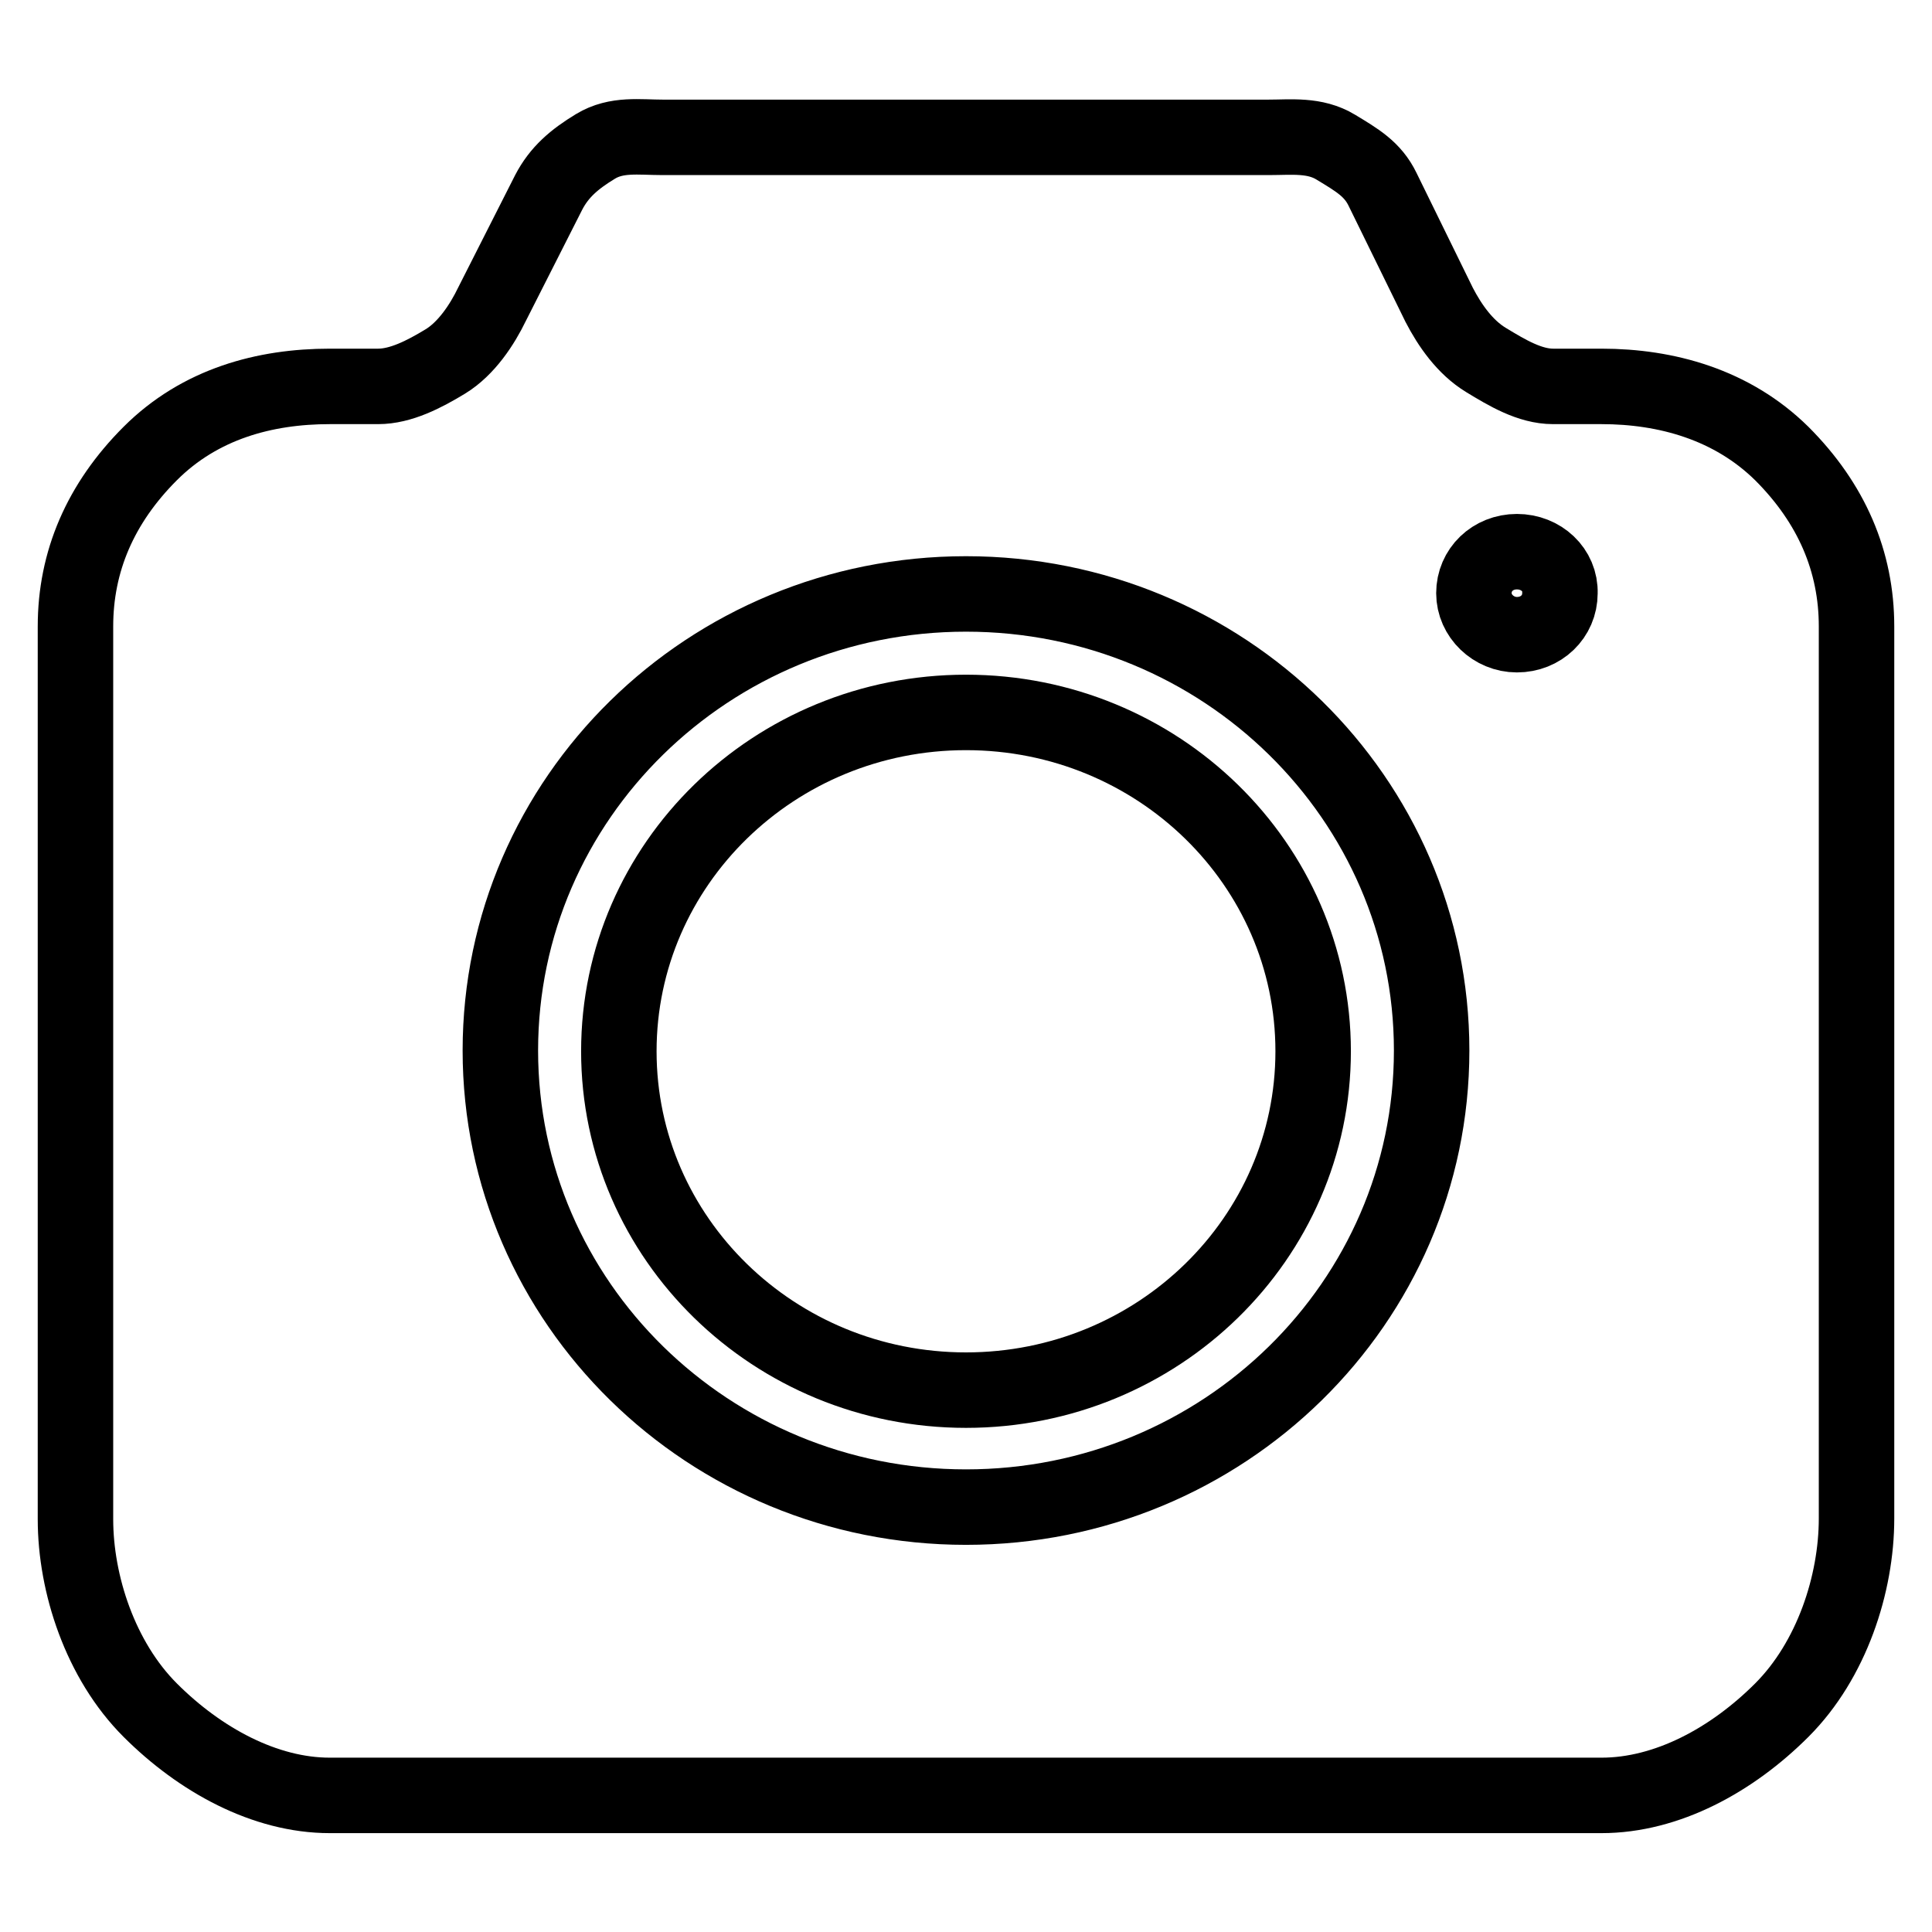 <?xml version="1.0" encoding="utf-8"?>
<!-- Svg Vector Icons : http://www.onlinewebfonts.com/icon -->
<!DOCTYPE svg PUBLIC "-//W3C//DTD SVG 1.1//EN" "http://www.w3.org/Graphics/SVG/1.1/DTD/svg11.dtd">
<svg version="1.1" xmlns="http://www.w3.org/2000/svg" xmlns:xlink="http://www.w3.org/1999/xlink" x="0px" y="0px" viewBox="0 0 256 256" enable-background="new 0 0 256 256" xml:space="preserve">
<g> <path stroke-width="10" fill-opacity="0" stroke="#000000"  d="M236.1,226.6c-6.6,6.6-15.2,11.3-23.9,11.3H43.7c-8.6,0-17.2-4.7-23.8-11.3c-6.6-6.6-9.9-16.7-9.9-25.3V83 c0-8.6,3.3-16.3,9.9-22.9c6.6-6.6,15.2-8.9,23.8-8.9h6.4c3,0,6.1-1.6,8.9-3.3c2.8-1.7,4.9-4.9,6.2-7.6l7.5-14.8 c1.4-2.7,3.4-4.4,6.2-6.1c2.8-1.7,5.8-1.2,8.9-1.2h80.3c3,0,6.1-0.4,8.9,1.3c2.8,1.7,4.9,2.9,6.2,5.6l7.5,15.3 c1.4,2.7,3.4,5.6,6.2,7.3c2.8,1.7,5.8,3.5,8.9,3.5h6.4c8.6,0,17.3,2.4,23.9,8.9c6.6,6.6,9.9,14.3,9.9,22.9v118.2 C246,209.9,242.7,220,236.1,226.6z M128,78.7c-34.1,0-61.7,27.1-61.7,60.5c0,33.4,27.6,60.5,61.7,60.5c34.1,0,61.7-27.1,61.7-60.5 C189.7,105.8,162.1,78.7,128,78.7z M201,73.1c-3.2,0-5.7,2.4-5.7,5.5c0,3,2.6,5.5,5.7,5.5c3.2,0,5.7-2.4,5.7-5.5 C206.8,75.5,204.2,73.1,201,73.1z M128,184.2c-25.4,0-46-20.1-46-44.9c0-24.8,20.6-44.9,46-44.9s46,20.1,46,44.9 C174,164.1,153.4,184.2,128,184.2z"/></g>
</svg>